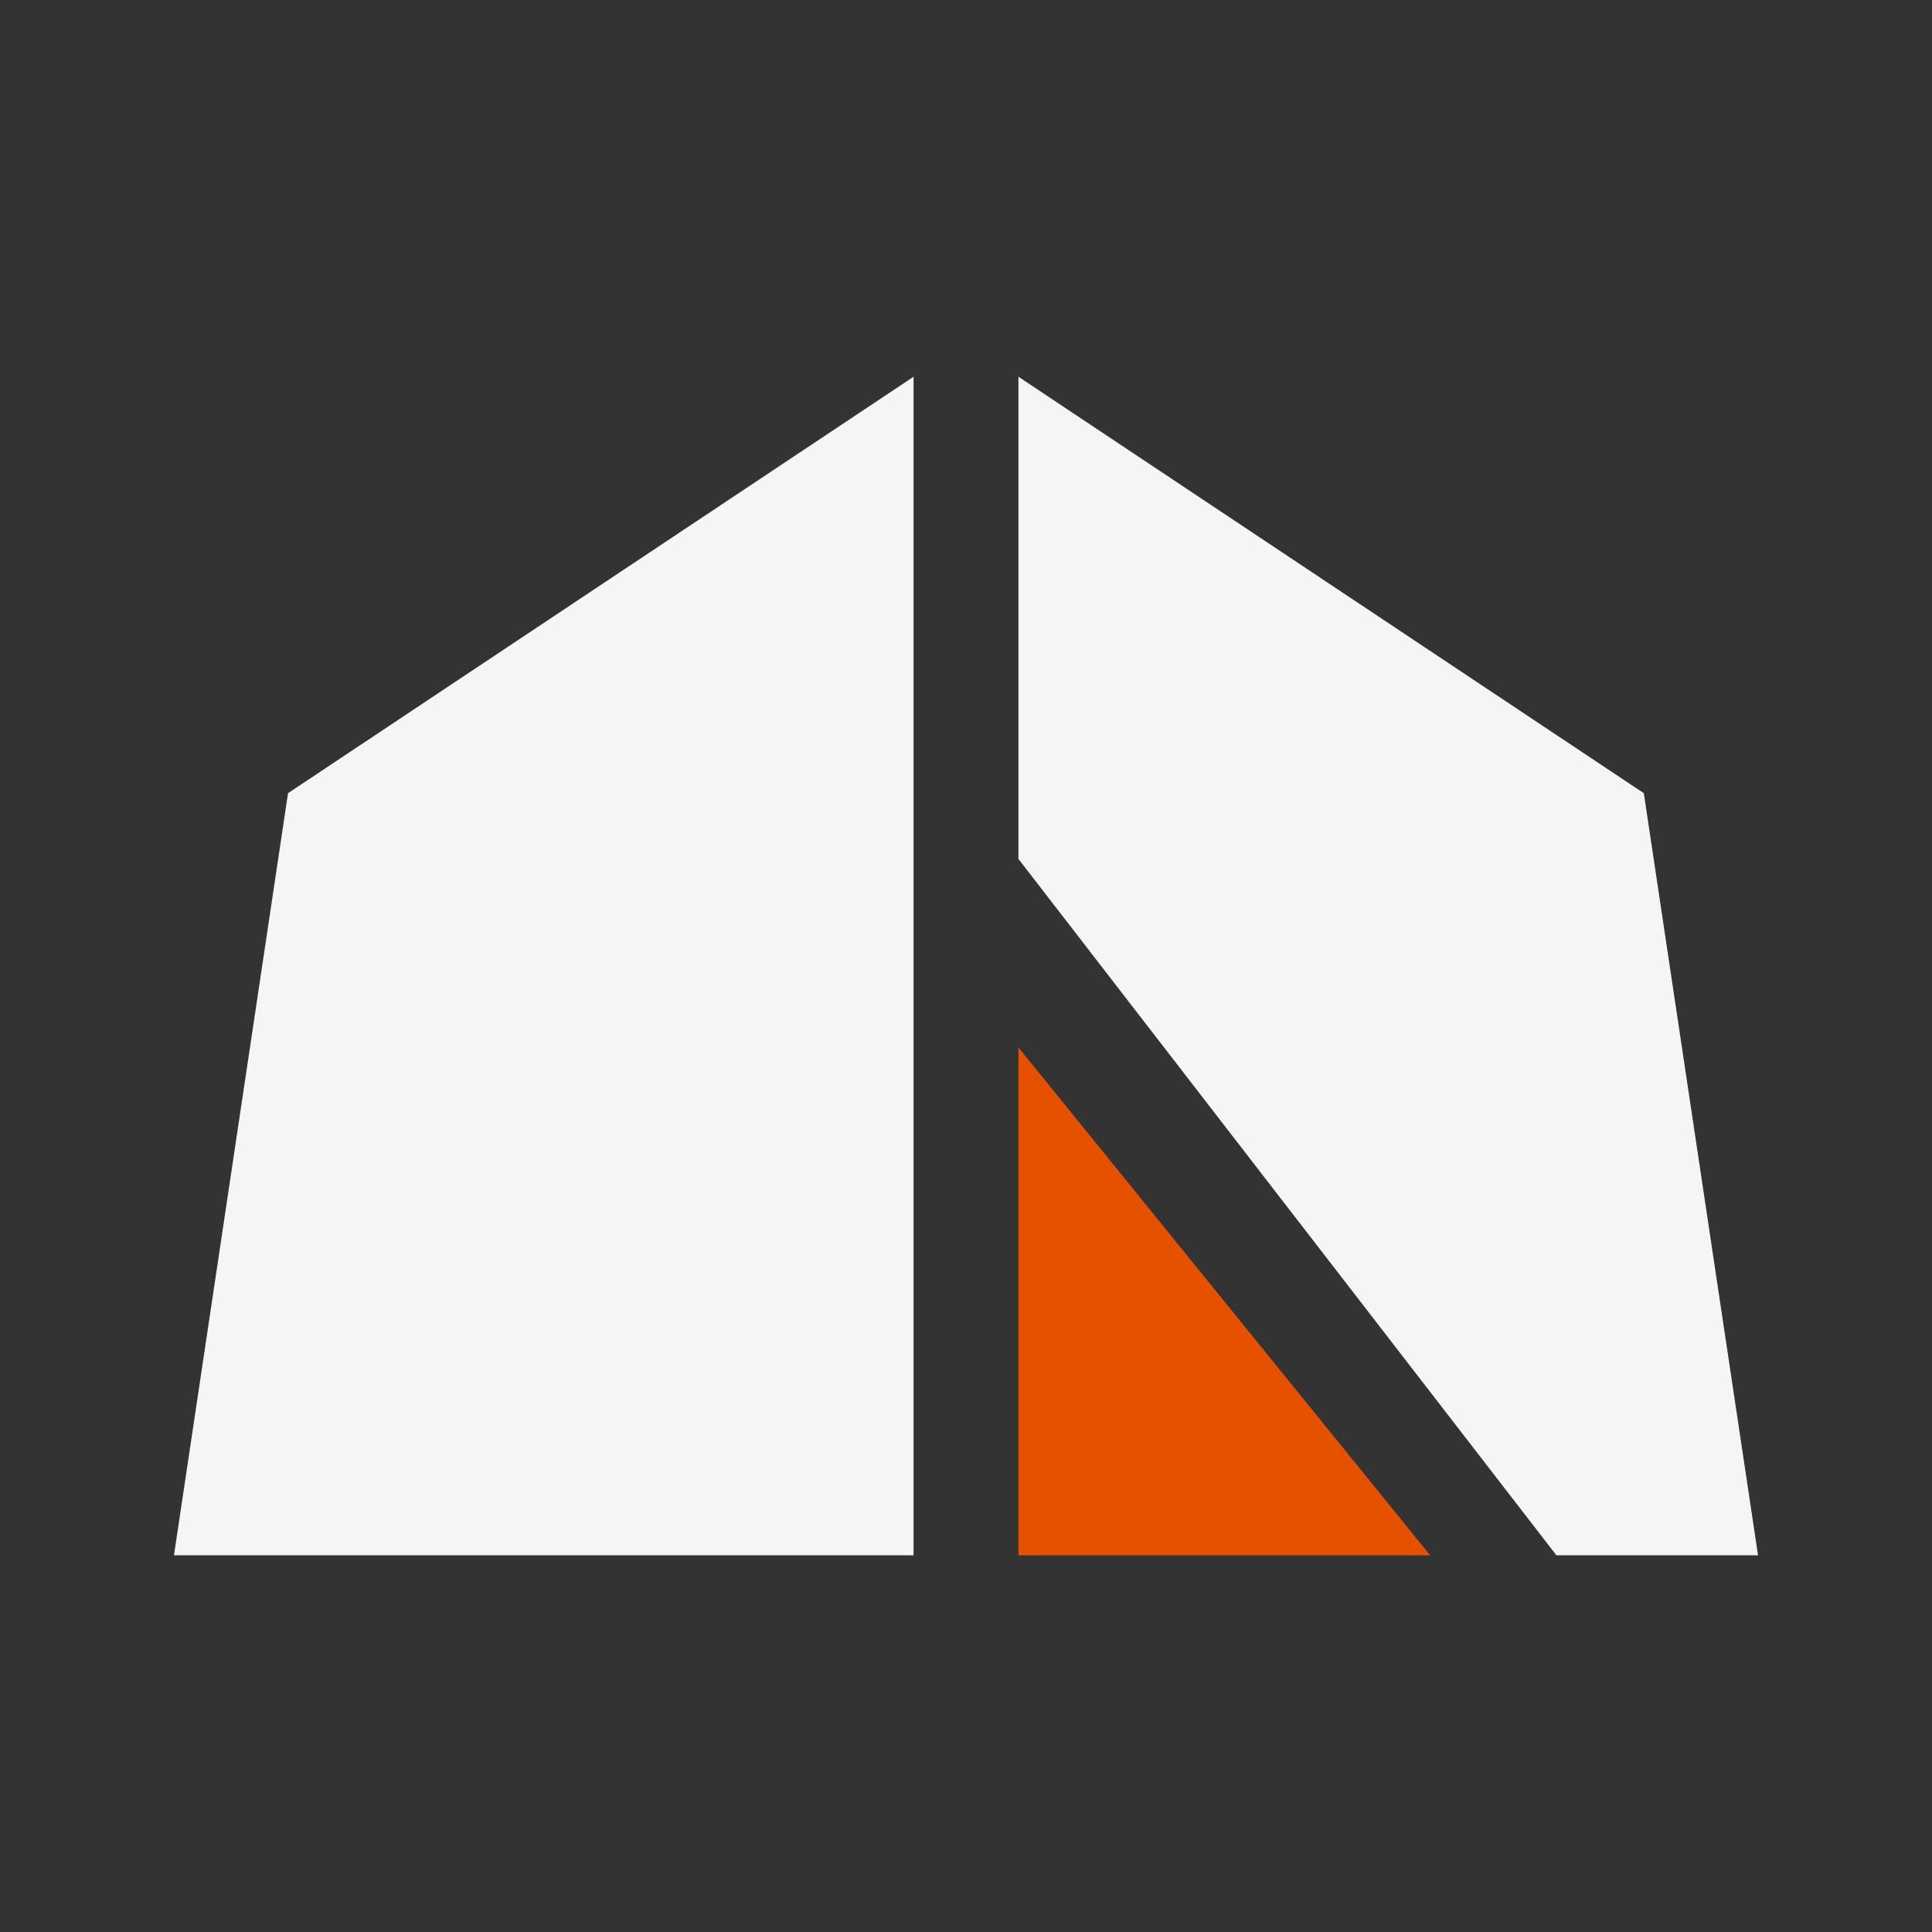 <!--?xml version="1.0" encoding="UTF-8"?--><svg xmlns="http://www.w3.org/2000/svg" version="1.1" viewBox="0 0 1000 1000">
  <rect x="0" y="0" width="1000" height="1000" fill="#333333" stroke="none"/>
  <!-- Generator: Adobe Illustrator 29.5.1, SVG Export Plug-In . SVG Version: 2.1.0 Build 141)  -->
  <defs>
    <style>
      .st0 {
        fill: #e65100;
      }

      .st1 {
        fill: #f5f5f5;
      }
    </style>
  </defs>
  <g id="Layer_1">
    <path class="st1" d="M90.05,805h382.81V195l-323.78,215.55-59.03,394.45ZM850.83,410.55l-323.69-215.55v249.58l278.44,360.42h104.37l-59.11-394.45h0Z"></path>
  </g>
  <g id="Layer_2">
    <path class="st0" d="M740.23,805h-213.09v-262.86l213.09,262.86Z"></path>
  </g>
</svg>